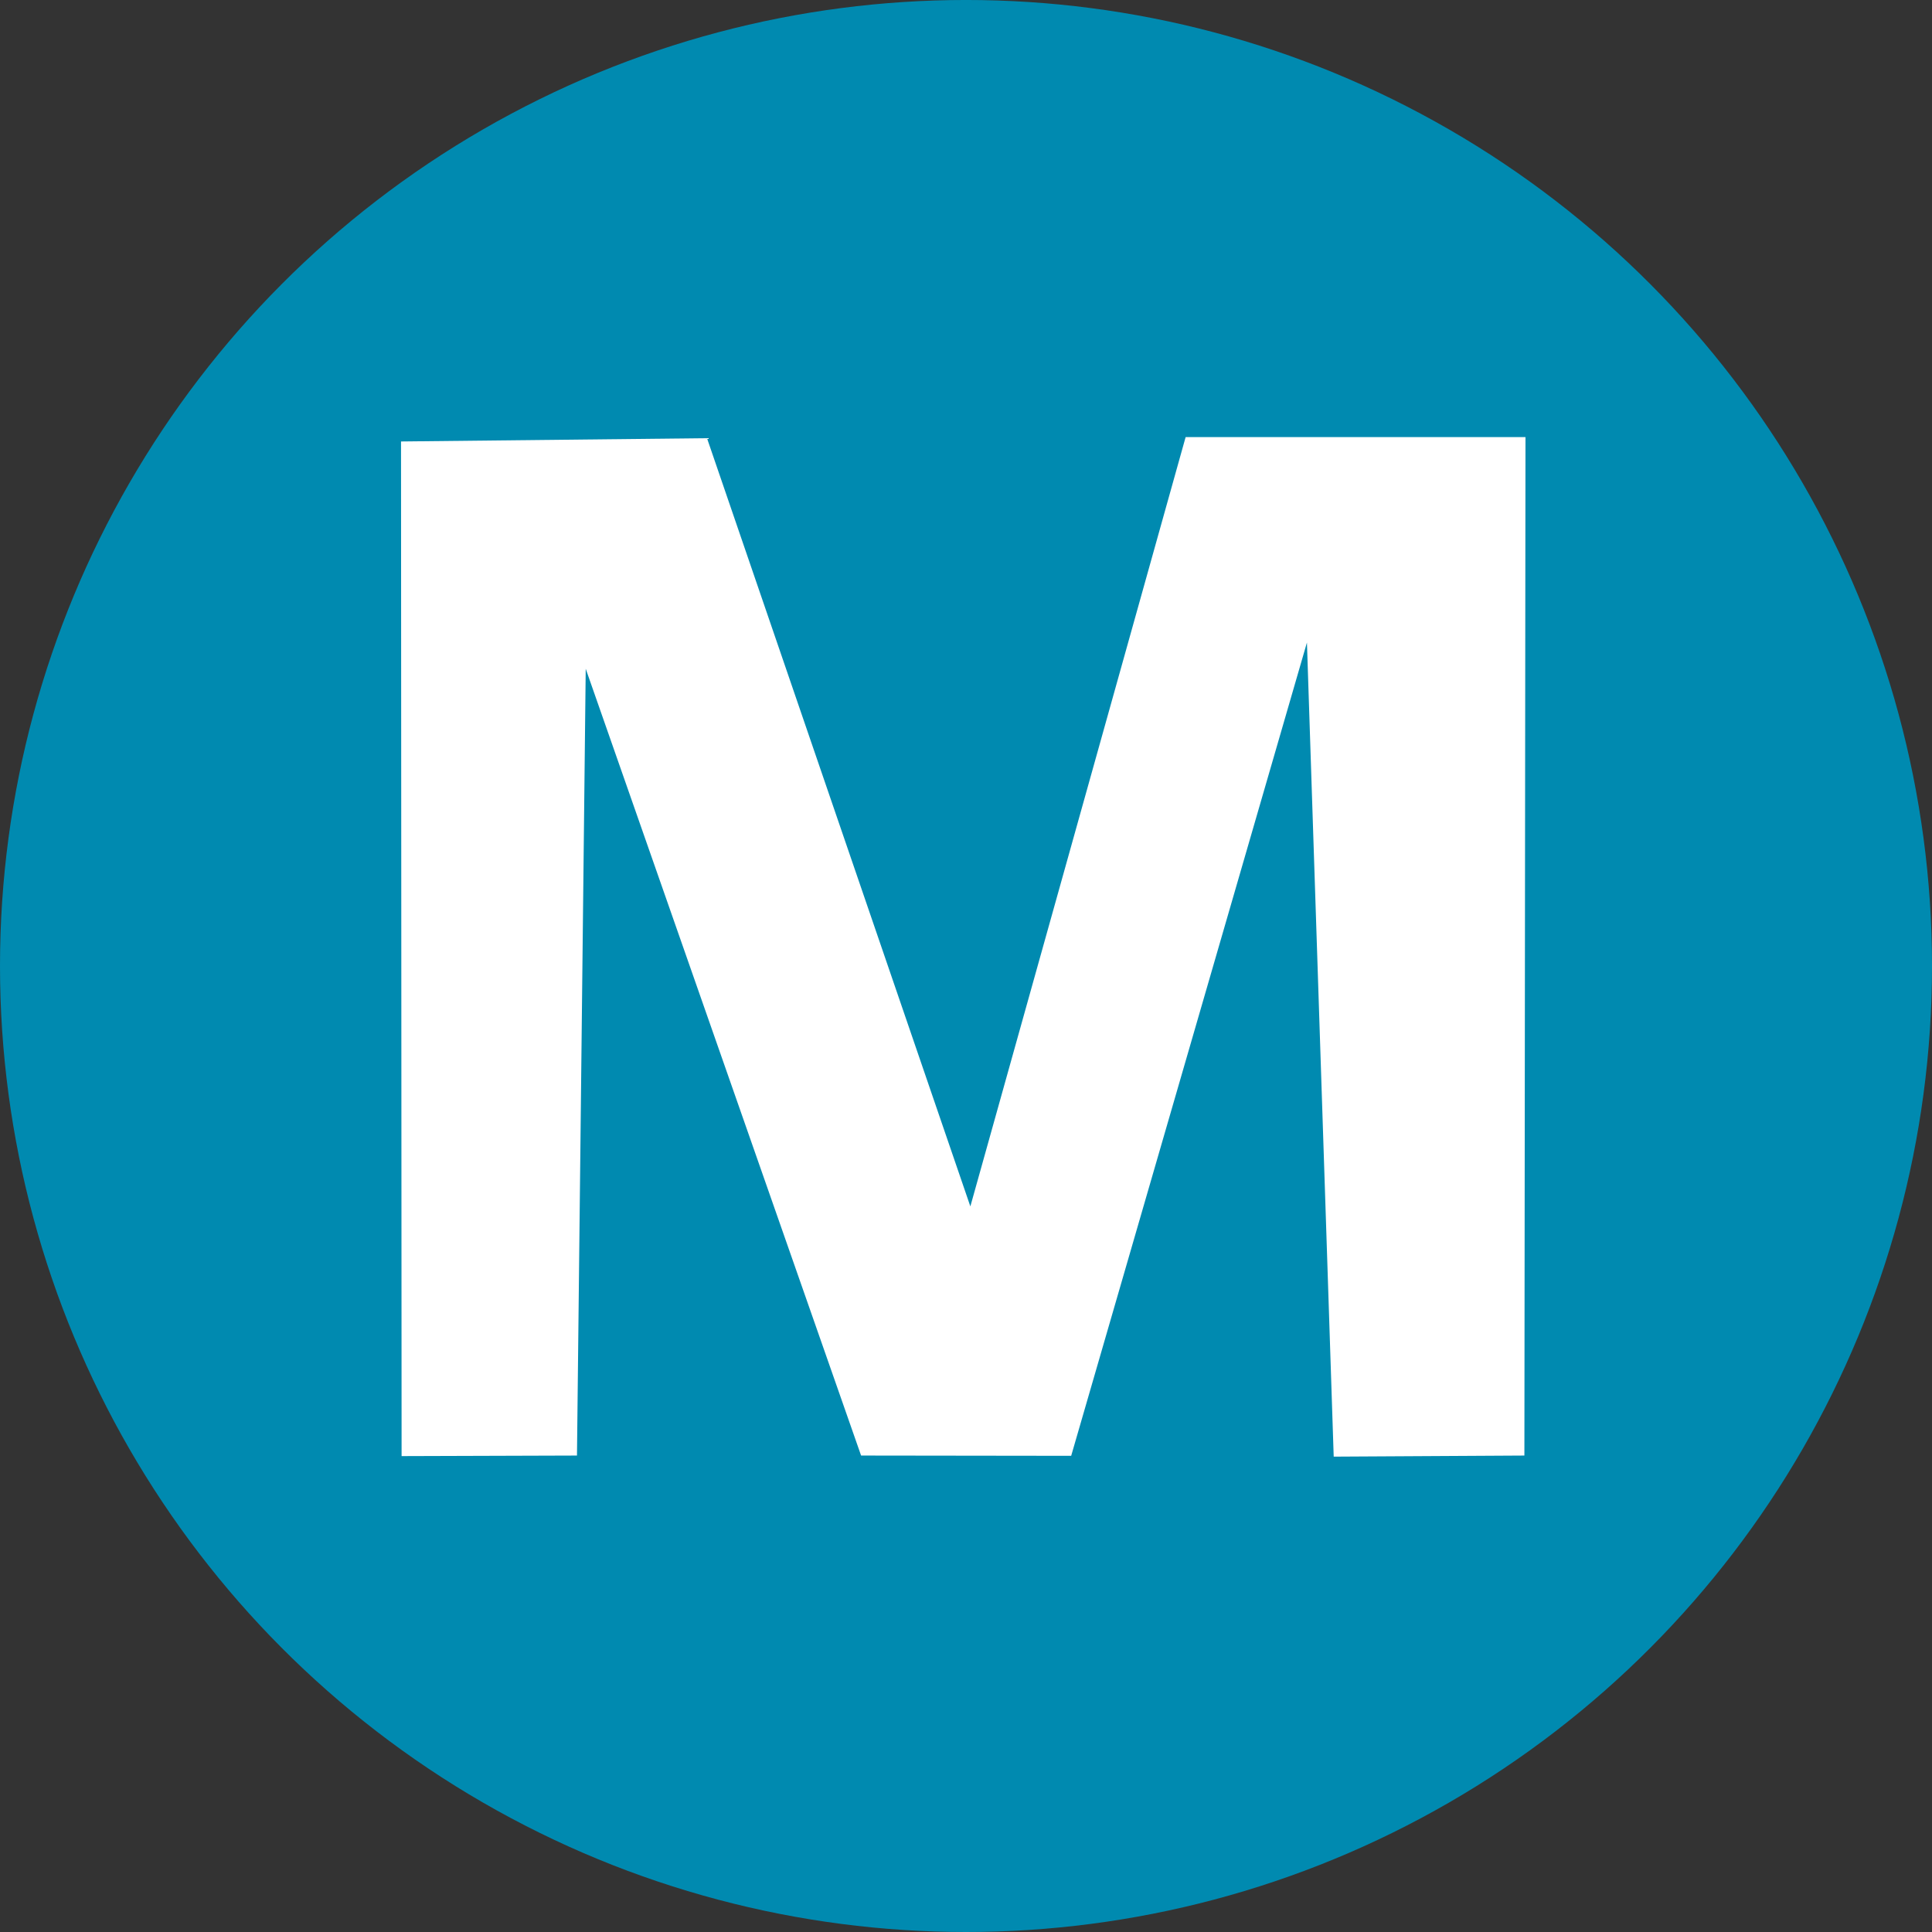 <?xml version="1.0" encoding="UTF-8" standalone="no"?>
<svg
   viewBox="0 0 157.781 157.781"
   version="1.1"
   id="svg1"
   xml:space="preserve"
   xmlns="http://www.w3.org/2000/svg"
   xmlns:svg="http://www.w3.org/2000/svg"><rect x="0" y="0" width="157.781" height="157.781" fill="#333333" stroke="none"/><defs
     id="defs1" /><g
     id="layer1"
     transform="translate(-24.631,-64.255)"><circle
       style="opacity:1;fill:#008ab0;fill-opacity:1;stroke-width:0.26"
       id="path1"
       cx="103.522"
       cy="143.145"
       r="78.891" /><path
       style="opacity:1;fill:#ffffff;fill-opacity:1;stroke-width:0.265"
       d="m 57.428,183.171 14.323,-0.045 0.714,-64.255 22.489,64.255 17.157,0.022 19.254,-66.419 2.186,66.486 15.573,-0.089 0.089,-83.174 -27.755,-5e-6 -17.581,62.827 -21.508,-62.738 -24.988,0.268 z"
       id="path3" /></g></svg>
